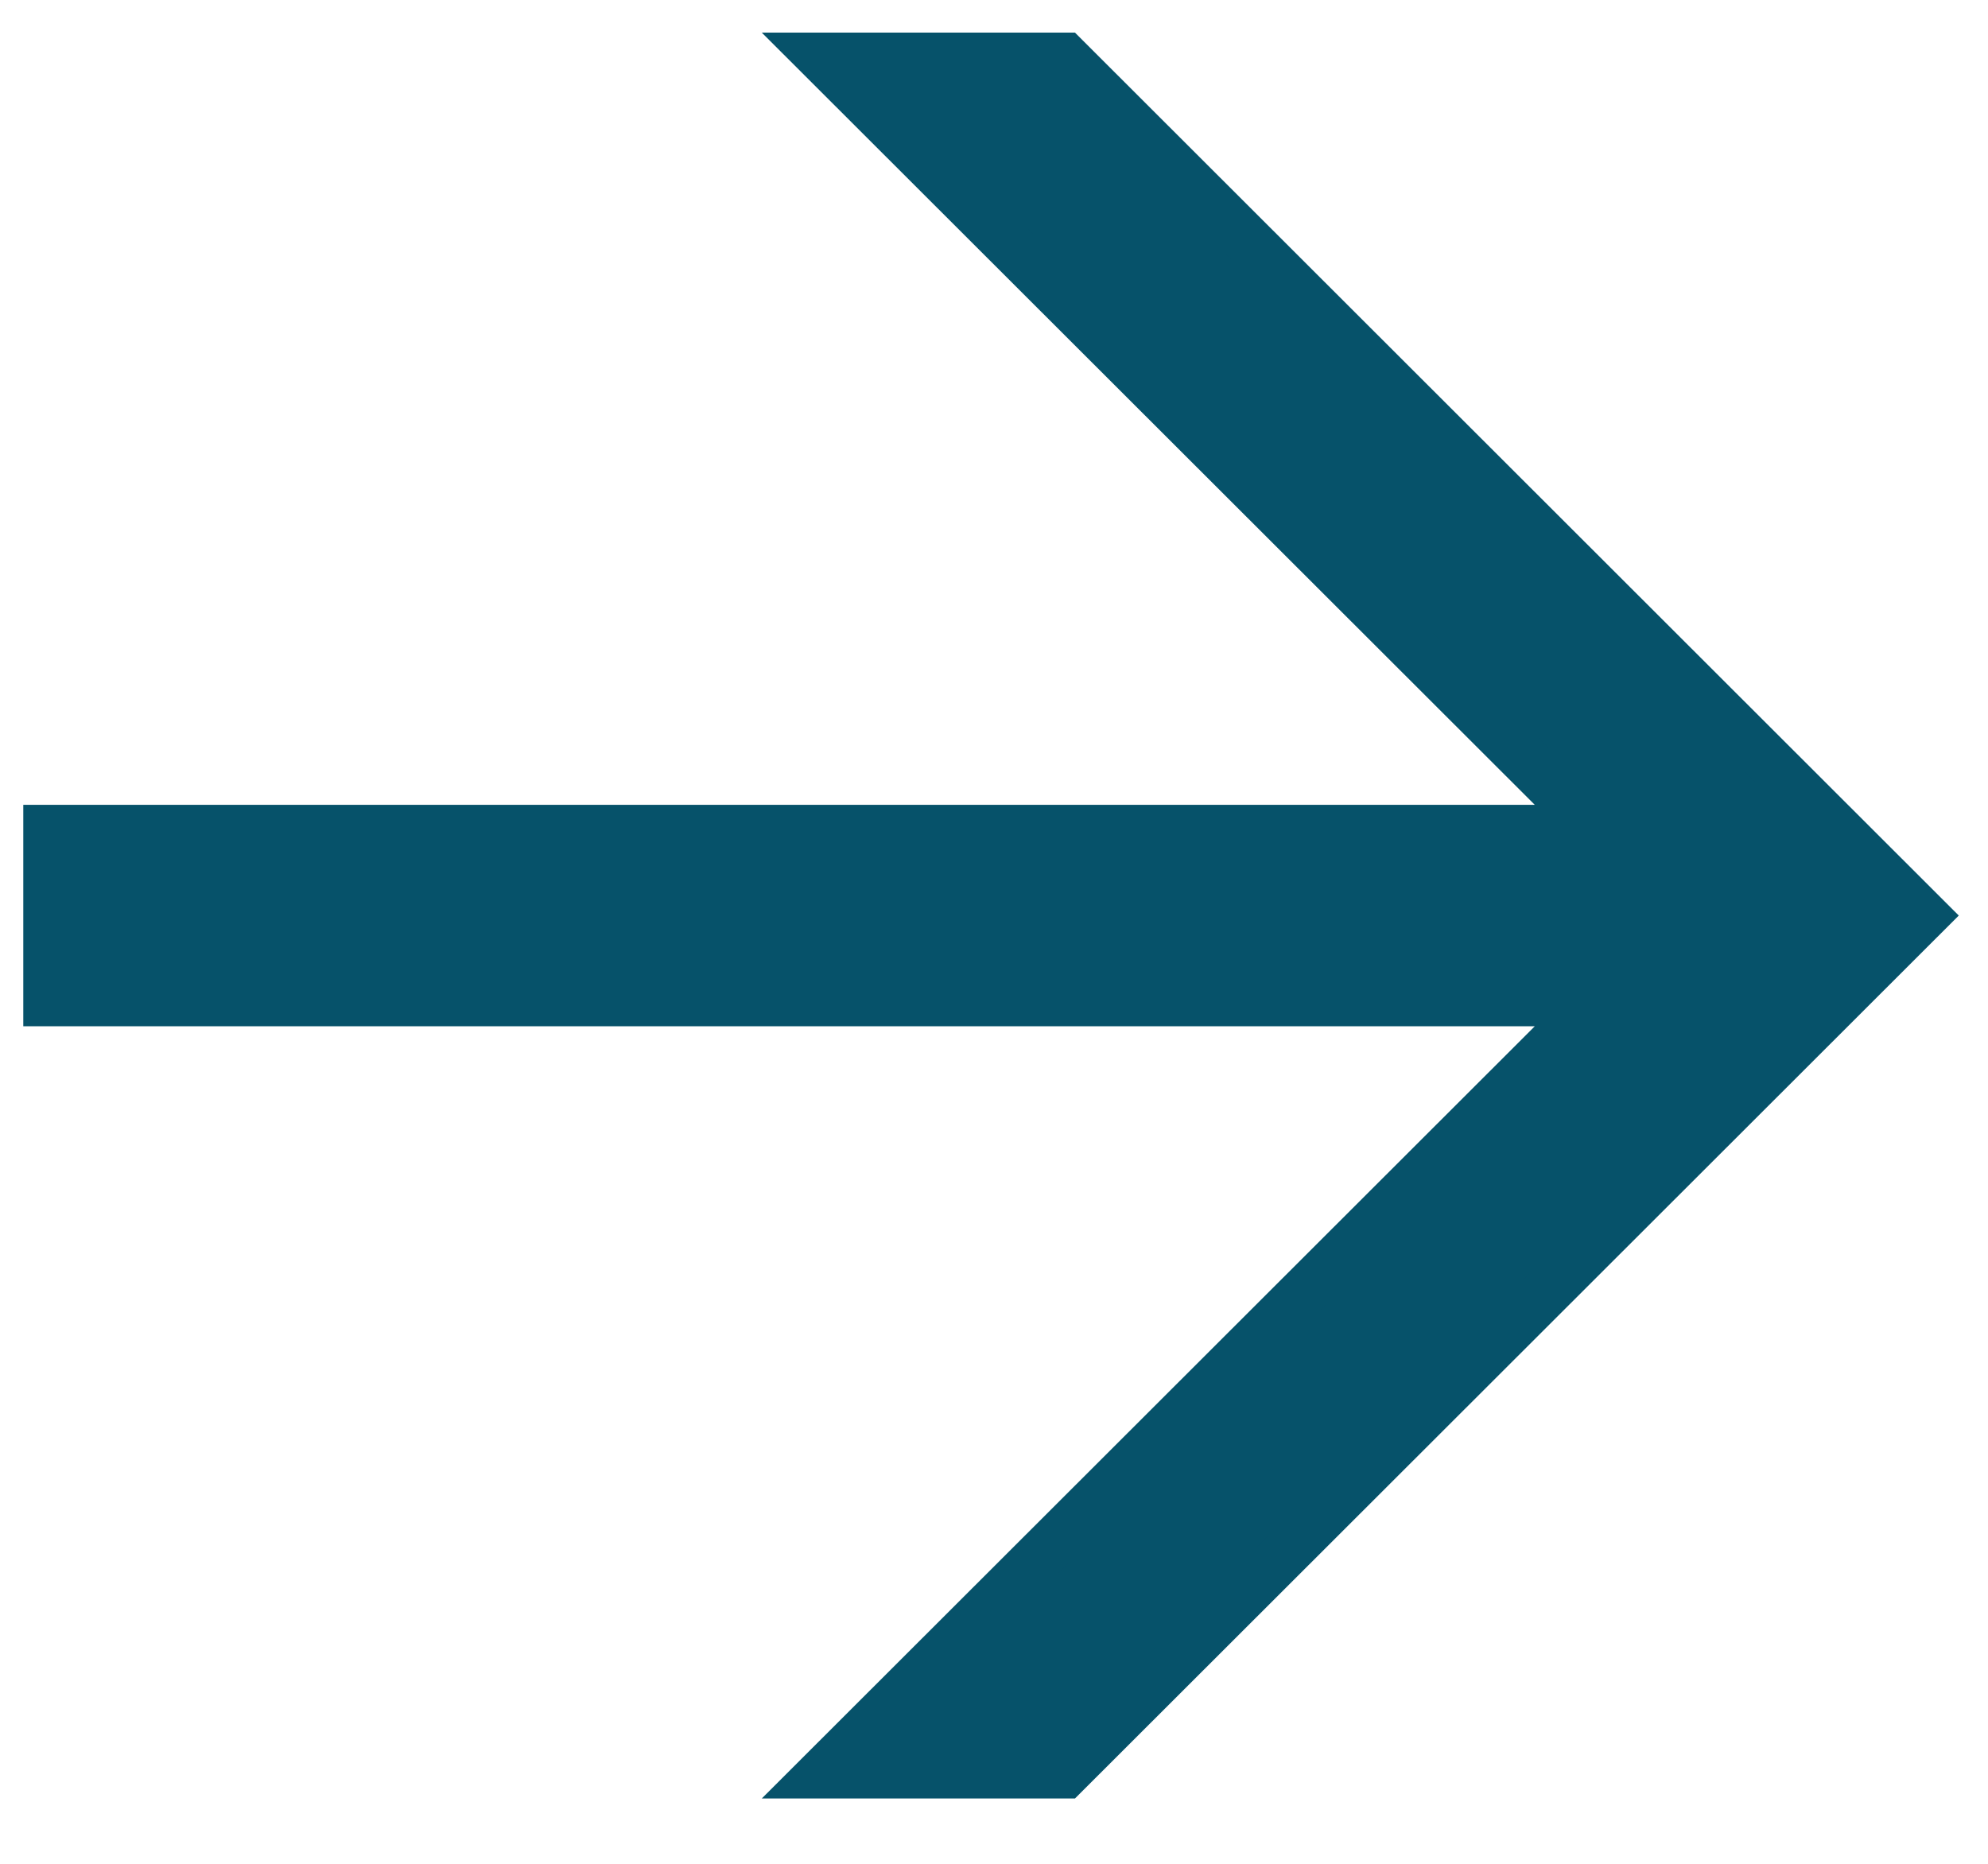 <svg xmlns="http://www.w3.org/2000/svg" fill="none" viewBox="0 0 80 75"><path fill="#06526A" fill-rule="evenodd" stroke="#06526A" stroke-miterlimit="22.93" stroke-width="2" d="M77.409 36.842L42.845 2.313H33.072L64.177 33.386H1.937V40.298H64.177L33.072 71.371H42.845L77.409 36.842Z" clip-rule="evenodd"/></svg>